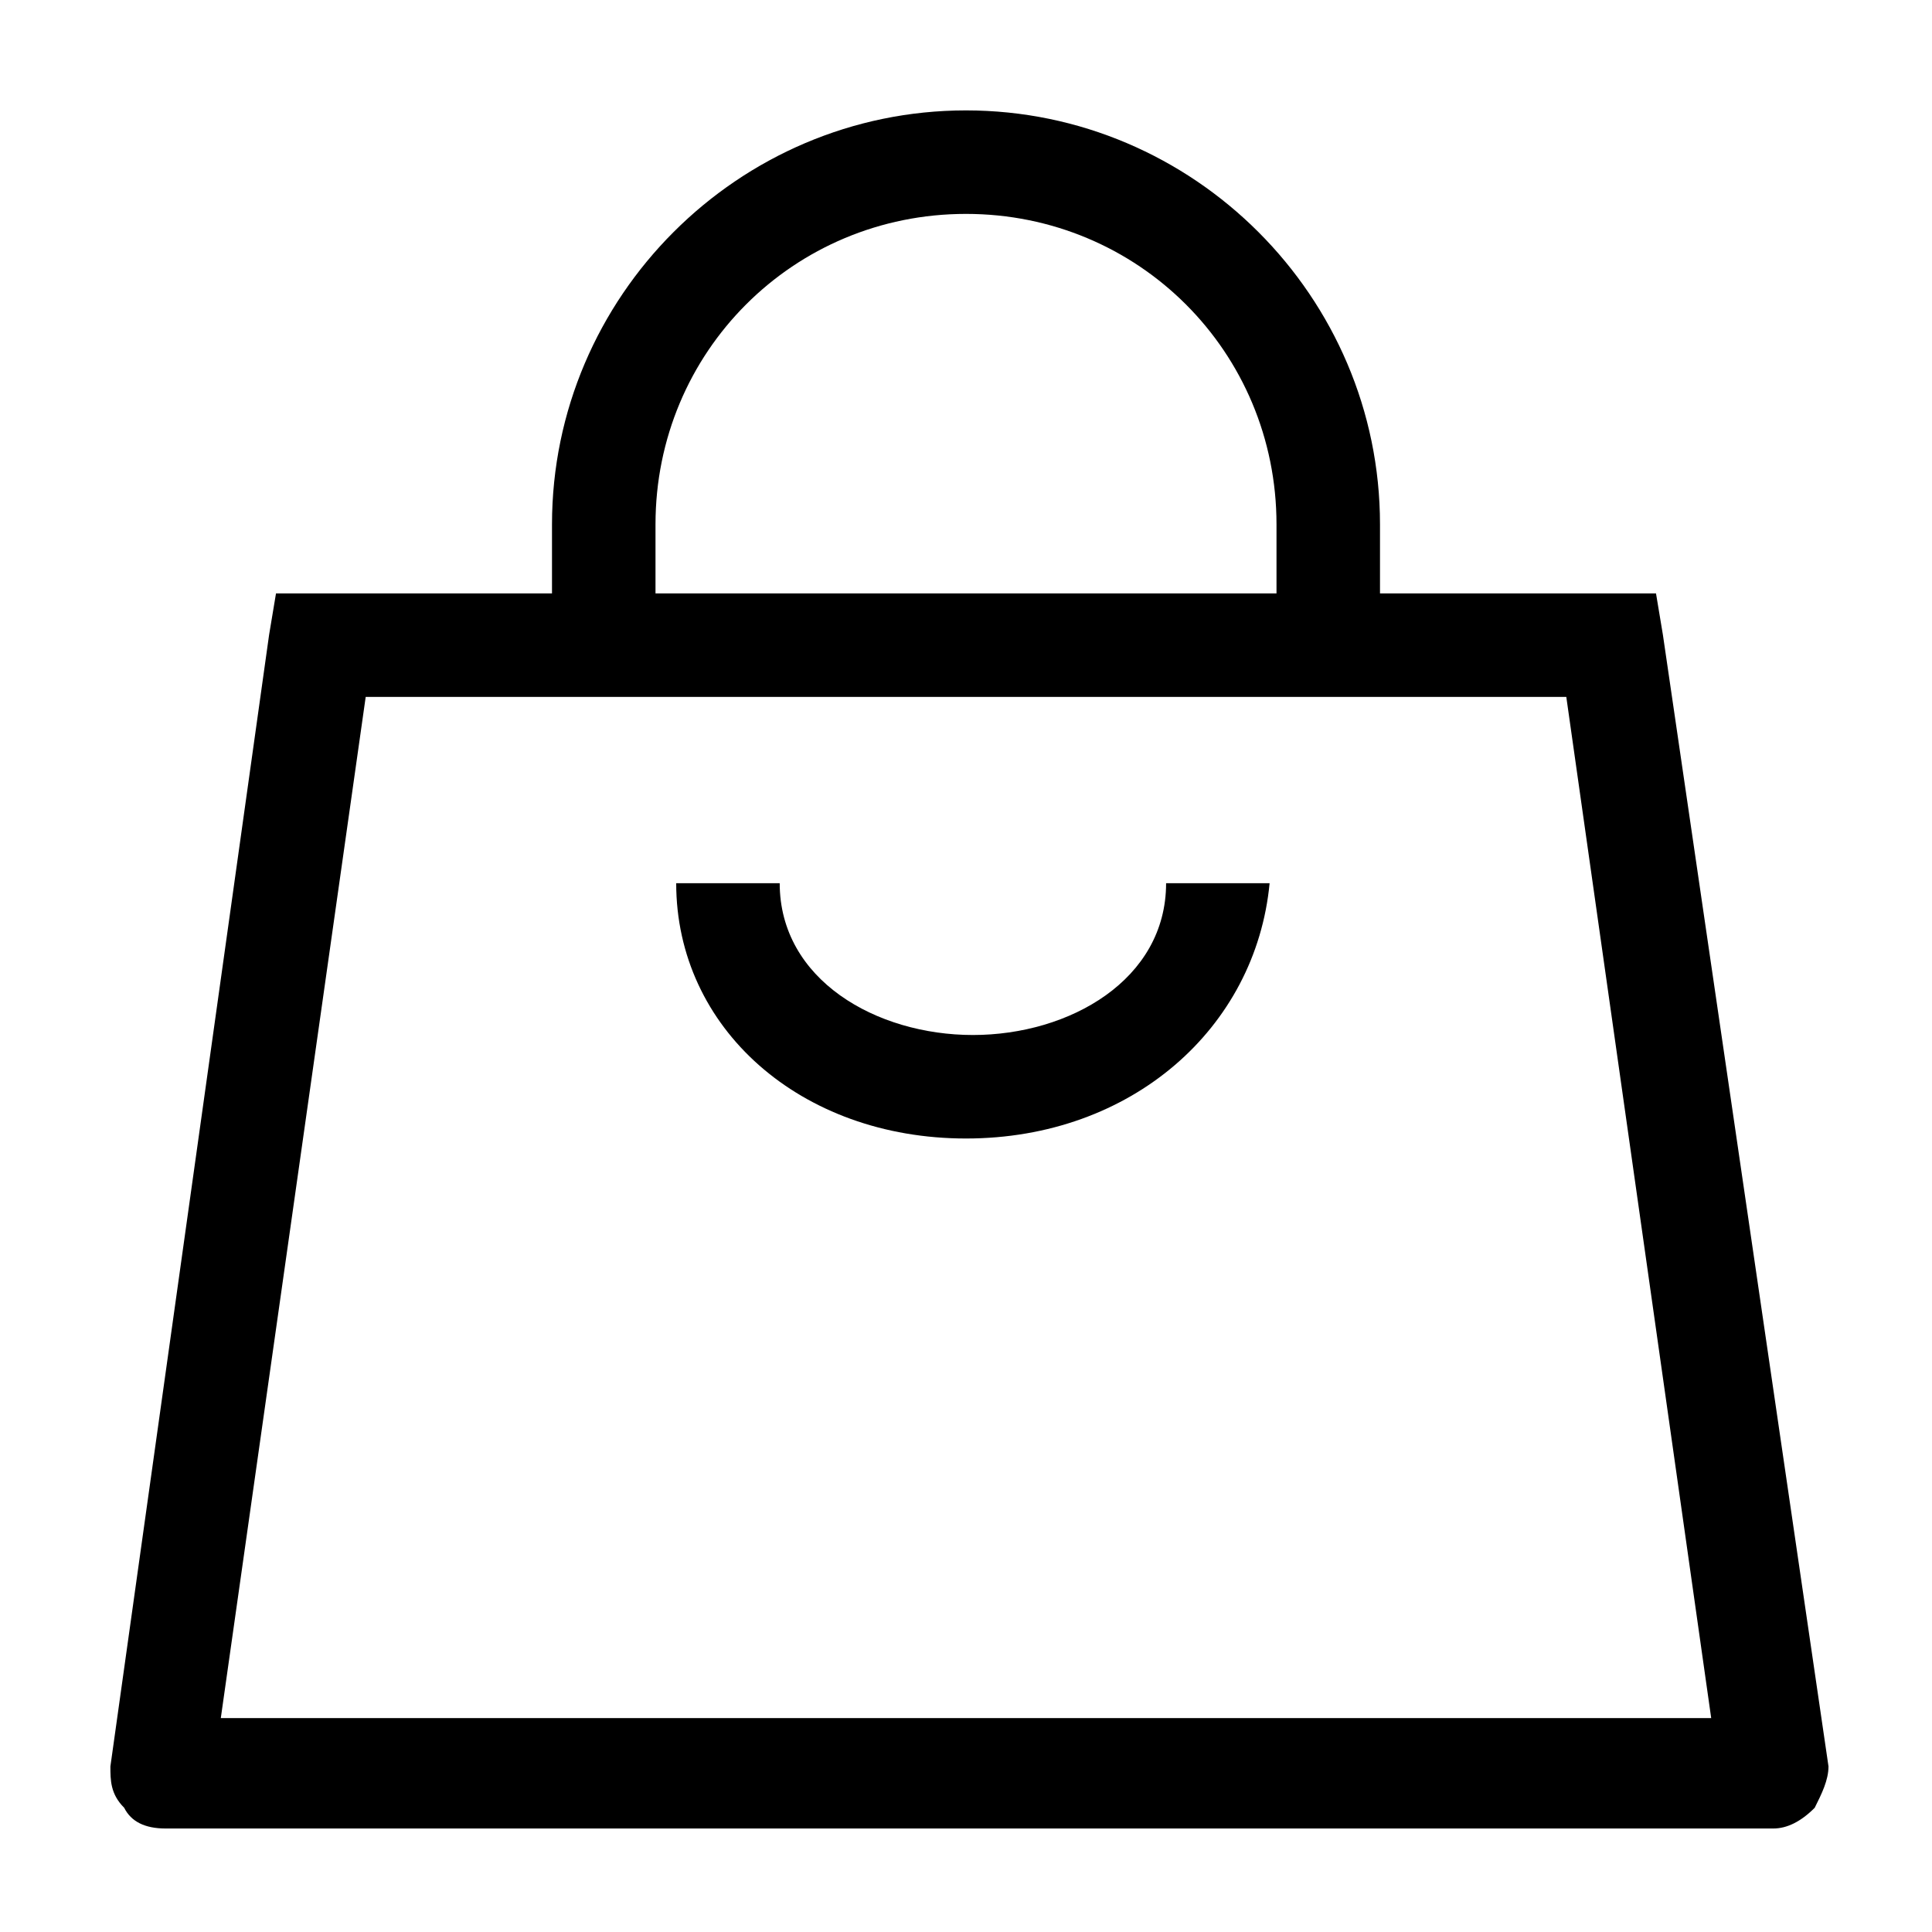 <?xml version="1.0" encoding="utf-8"?>
<!-- Generator: Adobe Illustrator 27.4.0, SVG Export Plug-In . SVG Version: 6.00 Build 0)  -->
<svg version="1.1" id="Layer_1" xmlns="http://www.w3.org/2000/svg" xmlns:xlink="http://www.w3.org/1999/xlink" x="0px" y="0px"
	 viewBox="0 0 28 28" style="enable-background:new 0 0 28 28;" xml:space="preserve">
<g>
	<path d="M24.1,9.2L24,8.6h-4v-1c0-3.3-2.7-6-6-6s-6,2.7-6,6v1H4L3.9,9.2L1.6,25.6c0,0.2,0,0.4,0.2,0.6c0.1,0.2,0.3,0.3,0.6,0.3
		h23.3c0.2,0,0.4-0.1,0.6-0.3c0.1-0.2,0.2-0.4,0.2-0.6L24.1,9.2z M9.5,7.6c0-2.5,2-4.5,4.5-4.5s4.5,2,4.5,4.5v1h-9V7.6z M3.2,24.9
		l2.1-14.8h17.4l2.1,14.8H3.2z"/>
</g>
<g>
	<path d="M14,16.5c-2.4,0-4.2-1.6-4.2-3.7h1.5c0,1.4,1.4,2.2,2.8,2.2s2.8-0.8,2.8-2.2h1.5C18.2,14.9,16.4,16.5,14,16.5z"/>
</g>
</svg>
